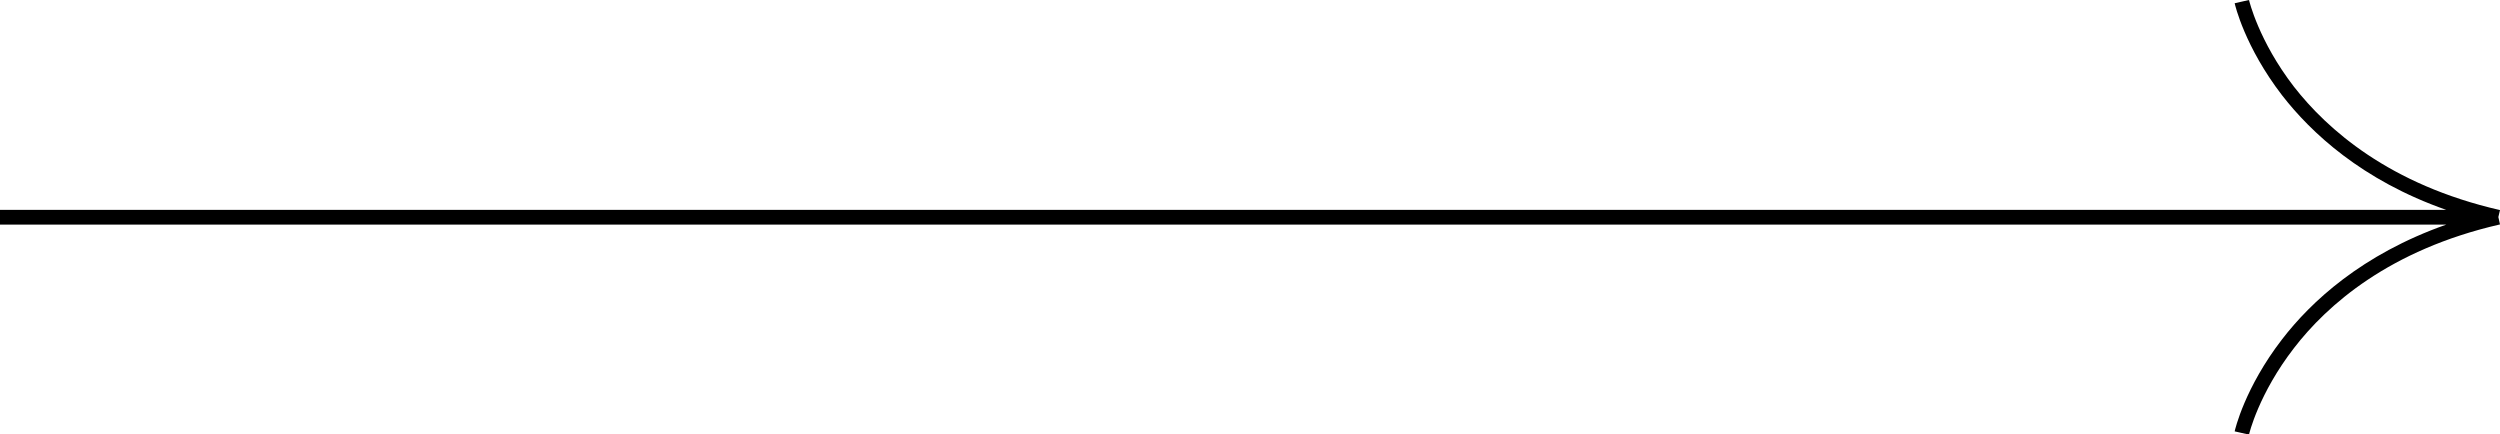   <svg xmlns="http://www.w3.org/2000/svg" viewBox="0 0 679.52 118.1" width="100%" style="vertical-align: middle; max-width: 100%; width: 100%;">
   <defs>
   </defs>
   <g>
    <g>
     <path d="M679.52,57.1c-30.12-6.89-47-22-56-33.52C613.9,11.11,611.32.11,611.3,0l-3.9.88c.1.48,2.74,11.82,12.87,25C628.12,36,641.94,49,664.92,57.05H0v4H664.92c-23,8.1-36.8,21-44.65,31.2-10.13,13.15-12.77,24.5-12.87,25l3.9.88c0-.11,2.6-11.1,12.26-23.57C632.47,83,649.4,67.89,679.52,61l-.45-2Z" fill="rgb(0,0,0)">
     </path>
    </g>
   </g>
  </svg>
